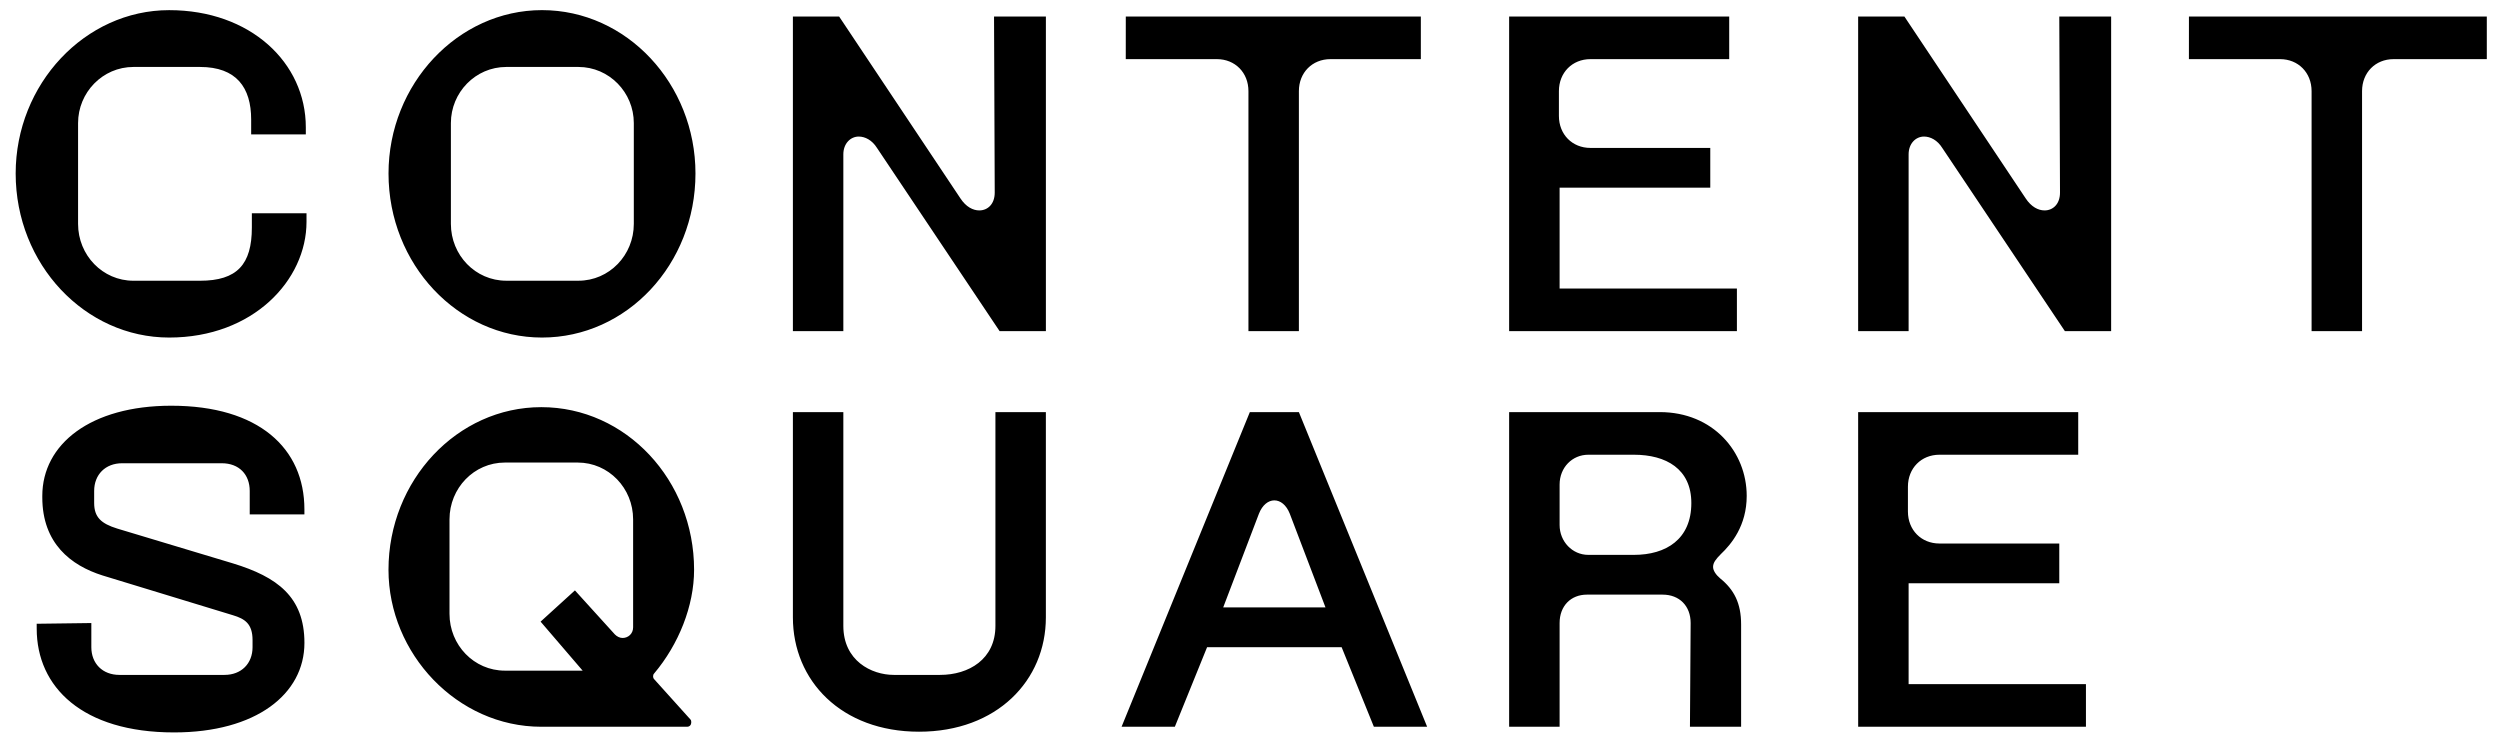 <svg width="101" height="30" viewBox="0 0 101 30" fill="none" xmlns="http://www.w3.org/2000/svg">
<g clip-path="url(#clip0_143_1461)">
<path d="M6.834 0.41C10.118 0.41 12.355 2.533 12.355 5.144V5.431H10.147V4.828C10.147 3.537 9.552 2.705 8.08 2.705H5.391C4.145 2.705 3.154 3.738 3.154 4.972V9.046C3.154 10.309 4.145 11.342 5.391 11.342H8.08C9.581 11.342 10.175 10.682 10.175 9.19V8.616H12.383V8.961C12.383 11.313 10.232 13.637 6.834 13.637C3.436 13.637 0.633 10.682 0.633 7.009C0.633 3.394 3.436 0.41 6.834 0.41ZM1.482 25.2L3.69 25.171V26.147C3.69 26.807 4.143 27.266 4.823 27.266H9.07C9.75 27.266 10.203 26.807 10.203 26.147V25.86C10.203 25.2 9.891 24.999 9.41 24.855L4.144 23.249C2.87 22.847 1.709 21.958 1.709 20.093V20.035C1.709 17.941 3.662 16.391 6.918 16.391C10.457 16.391 12.298 18.113 12.298 20.58V20.781H10.089V19.834C10.089 19.174 9.665 18.715 8.957 18.715H4.937C4.257 18.715 3.804 19.174 3.804 19.834V20.322C3.804 20.895 4.087 21.154 4.739 21.355L9.411 22.761C11.195 23.306 12.299 24.109 12.299 25.974C12.299 28.041 10.345 29.59 7.032 29.59C3.323 29.59 1.483 27.753 1.483 25.4L1.482 25.2ZM15.696 7.009C15.696 3.394 18.499 0.409 21.896 0.409C25.323 0.409 28.097 3.393 28.097 7.009C28.097 10.681 25.322 13.637 21.896 13.637C18.499 13.637 15.696 10.681 15.696 7.009ZM21.868 16.449C25.294 16.449 28.041 19.404 28.041 23.019C28.041 24.483 27.418 26.032 26.427 27.209C26.37 27.266 26.37 27.381 26.427 27.438L27.899 29.073C27.927 29.102 27.927 29.16 27.927 29.188C27.927 29.274 27.87 29.361 27.757 29.361H21.868C18.47 29.361 15.695 26.405 15.695 23.019C15.696 19.404 18.471 16.449 21.868 16.449ZM20.396 27.094H23.539L21.84 25.114L23.227 23.852L24.841 25.631C24.926 25.717 25.039 25.774 25.153 25.774C25.379 25.774 25.578 25.602 25.578 25.344V20.982C25.578 19.72 24.587 18.687 23.341 18.687H20.397C19.151 18.687 18.16 19.72 18.16 20.982V24.798C18.159 26.061 19.15 27.094 20.396 27.094ZM20.453 11.341H23.369C24.615 11.341 25.606 10.308 25.606 9.046V4.971C25.606 3.738 24.615 2.705 23.369 2.705H20.453C19.207 2.705 18.216 3.738 18.216 4.971V9.046C18.216 10.308 19.207 11.341 20.453 11.341ZM32.033 0.668H33.901L38.8 8.013C39.026 8.358 39.309 8.501 39.564 8.501C39.904 8.501 40.187 8.243 40.187 7.784L40.159 0.668H42.254V13.379H40.385L35.43 5.976C35.232 5.66 34.949 5.517 34.694 5.517C34.355 5.517 34.071 5.804 34.071 6.234V13.379H32.033V0.668ZM45.482 0.668H57.402V2.389H53.75C53.014 2.389 52.475 2.935 52.475 3.681V13.379H50.437V3.681C50.437 2.935 49.898 2.389 49.162 2.389H45.481L45.482 0.668ZM60.969 0.668H69.86V2.389H64.254C63.518 2.389 62.98 2.935 62.98 3.681V4.685C62.98 5.431 63.518 5.976 64.254 5.976H69.095V7.583H63.008V11.657H70.171V13.379H60.969V0.668ZM60.969 16.649H67.057C69.209 16.649 70.567 18.256 70.567 20.035C70.567 21.24 69.945 21.986 69.52 22.388C69.322 22.588 69.208 22.732 69.208 22.904C69.208 23.048 69.321 23.22 69.491 23.363C70.057 23.822 70.341 24.367 70.341 25.228V29.36H68.274L68.302 25.17C68.302 24.482 67.85 24.023 67.17 24.023H64.112C63.46 24.023 63.008 24.482 63.008 25.17V29.36H60.969L60.969 16.649ZM64.169 22.417H66.009C67.311 22.417 68.33 21.786 68.33 20.323C68.33 18.945 67.311 18.371 66.009 18.371H64.169C63.517 18.371 63.008 18.888 63.008 19.576V21.212C63.008 21.872 63.517 22.417 64.169 22.417ZM75.069 0.668H76.938L81.836 8.013C82.063 8.358 82.346 8.501 82.601 8.501C82.941 8.501 83.224 8.243 83.224 7.784L83.195 0.668H85.29V13.379H83.422L78.467 5.976C78.269 5.66 77.986 5.517 77.731 5.517C77.391 5.517 77.108 5.804 77.108 6.234V13.379H75.069V0.668ZM88.433 0.668H100.467V2.389H96.701C95.965 2.389 95.427 2.935 95.427 3.681V13.379H93.388V3.681C93.388 2.935 92.849 2.389 92.114 2.389H88.432L88.433 0.668ZM75.069 16.649H83.96V18.371H78.354C77.618 18.371 77.08 18.916 77.08 19.662V20.666C77.08 21.412 77.618 21.958 78.354 21.958H83.195V23.564H77.108V27.639H84.272V29.36H75.07L75.069 16.649ZM52.475 16.65H50.493L45.312 29.36H47.464L48.766 26.147H54.202L55.504 29.36H57.656L52.475 16.65ZM49.417 24.54L50.861 20.753C51.144 20.036 51.824 20.036 52.107 20.753L53.55 24.54H49.417ZM32.033 16.65H34.071V25.286C34.071 26.692 35.204 27.266 36.11 27.266H37.978C39.139 27.266 40.215 26.634 40.215 25.286V16.65H42.253V24.942C42.253 27.496 40.271 29.561 37.129 29.561C33.986 29.561 32.033 27.496 32.033 24.942L32.033 16.65Z" fill="black"/>
</g>
<defs>
<clipPath id="clip0_143_1461">
<rect width="101" height="30" fill="white"/>
</clipPath>
</defs>
</svg>
